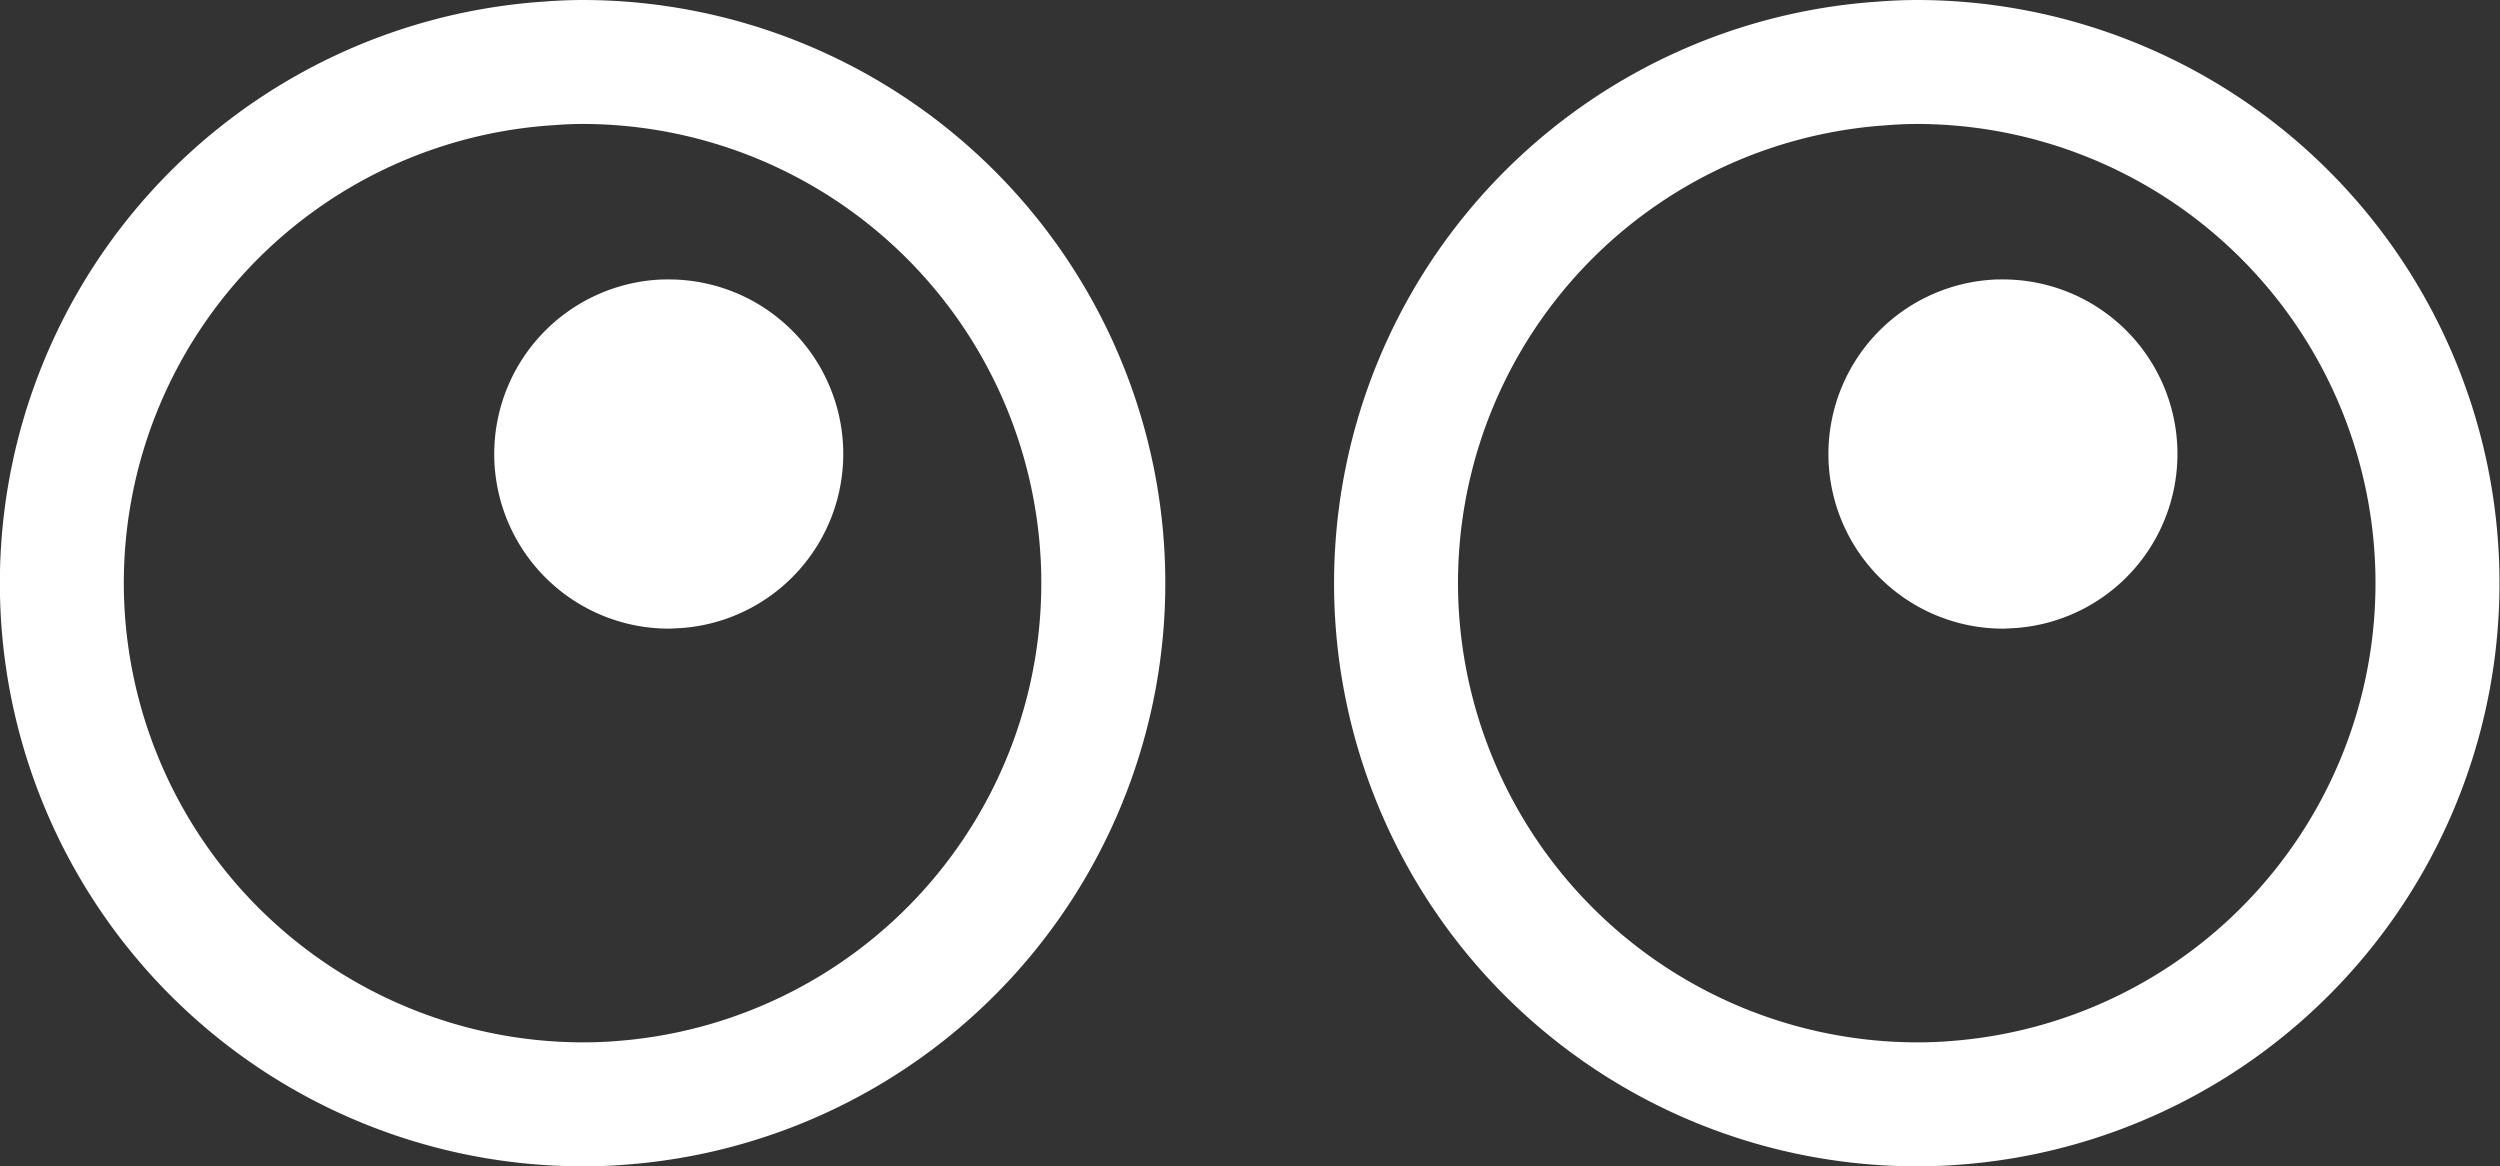 <svg xmlns="http://www.w3.org/2000/svg" width="74.223" height="34.626" viewBox="0 0 74.223 34.626">
  <rect x="0" y="0" width="74.223" height="34.626" fill="#333333" stroke="none"/>
  <g id="Group_6375" data-name="Group 6375" transform="translate(-50 -298)">
    <g id="Component_118" data-name="Component 118" transform="translate(50 298)">
      <path id="Path_3361" data-name="Path 3361" d="M370.21,140.667c-.3.023-.6.031-.9.031a13.65,13.65,0,0,1-13.585-12.736,13.617,13.617,0,0,1,12.725-14.494c.29-.024.593-.037.882-.037a13.633,13.633,0,0,1,.873,27.236m-.873-30.916c-.383,0-.791.018-1.154.047a17.309,17.309,0,0,0,1.132,34.58c.385,0,.776-.011,1.154-.04a17.313,17.313,0,0,0-1.132-34.587" transform="translate(-352.019 -109.751)" fill="#fff"/>
      <path id="Path_3362" data-name="Path 3362" d="M388.267,137.466c-.117,0-.227.015-.343.015a5.185,5.185,0,0,1-.342-10.359c.118-.008.233-.009.342-.009a5.182,5.182,0,0,1,.343,10.352" transform="translate(-368.061 -118.817)" fill="#fff"/>
    </g>
    <g id="Component_119" data-name="Component 119" transform="translate(89.611 298)">
      <path id="Path_3361-2" data-name="Path 3361" d="M370.21,140.667c-.3.023-.6.031-.9.031a13.65,13.65,0,0,1-13.585-12.736,13.617,13.617,0,0,1,12.725-14.494c.29-.024.593-.037.882-.037a13.633,13.633,0,0,1,.873,27.236m-.873-30.916c-.383,0-.791.018-1.154.047a17.309,17.309,0,0,0,1.132,34.58c.385,0,.776-.011,1.154-.04a17.313,17.313,0,0,0-1.132-34.587" transform="translate(-352.019 -109.751)" fill="#fff"/>
      <path id="Path_3362-2" data-name="Path 3362" d="M388.267,137.466c-.117,0-.227.015-.343.015a5.185,5.185,0,0,1-.342-10.359c.118-.008.233-.009.342-.009a5.182,5.182,0,0,1,.343,10.352" transform="translate(-368.061 -118.817)" fill="#fff"/>
    </g>
  </g>
</svg>

